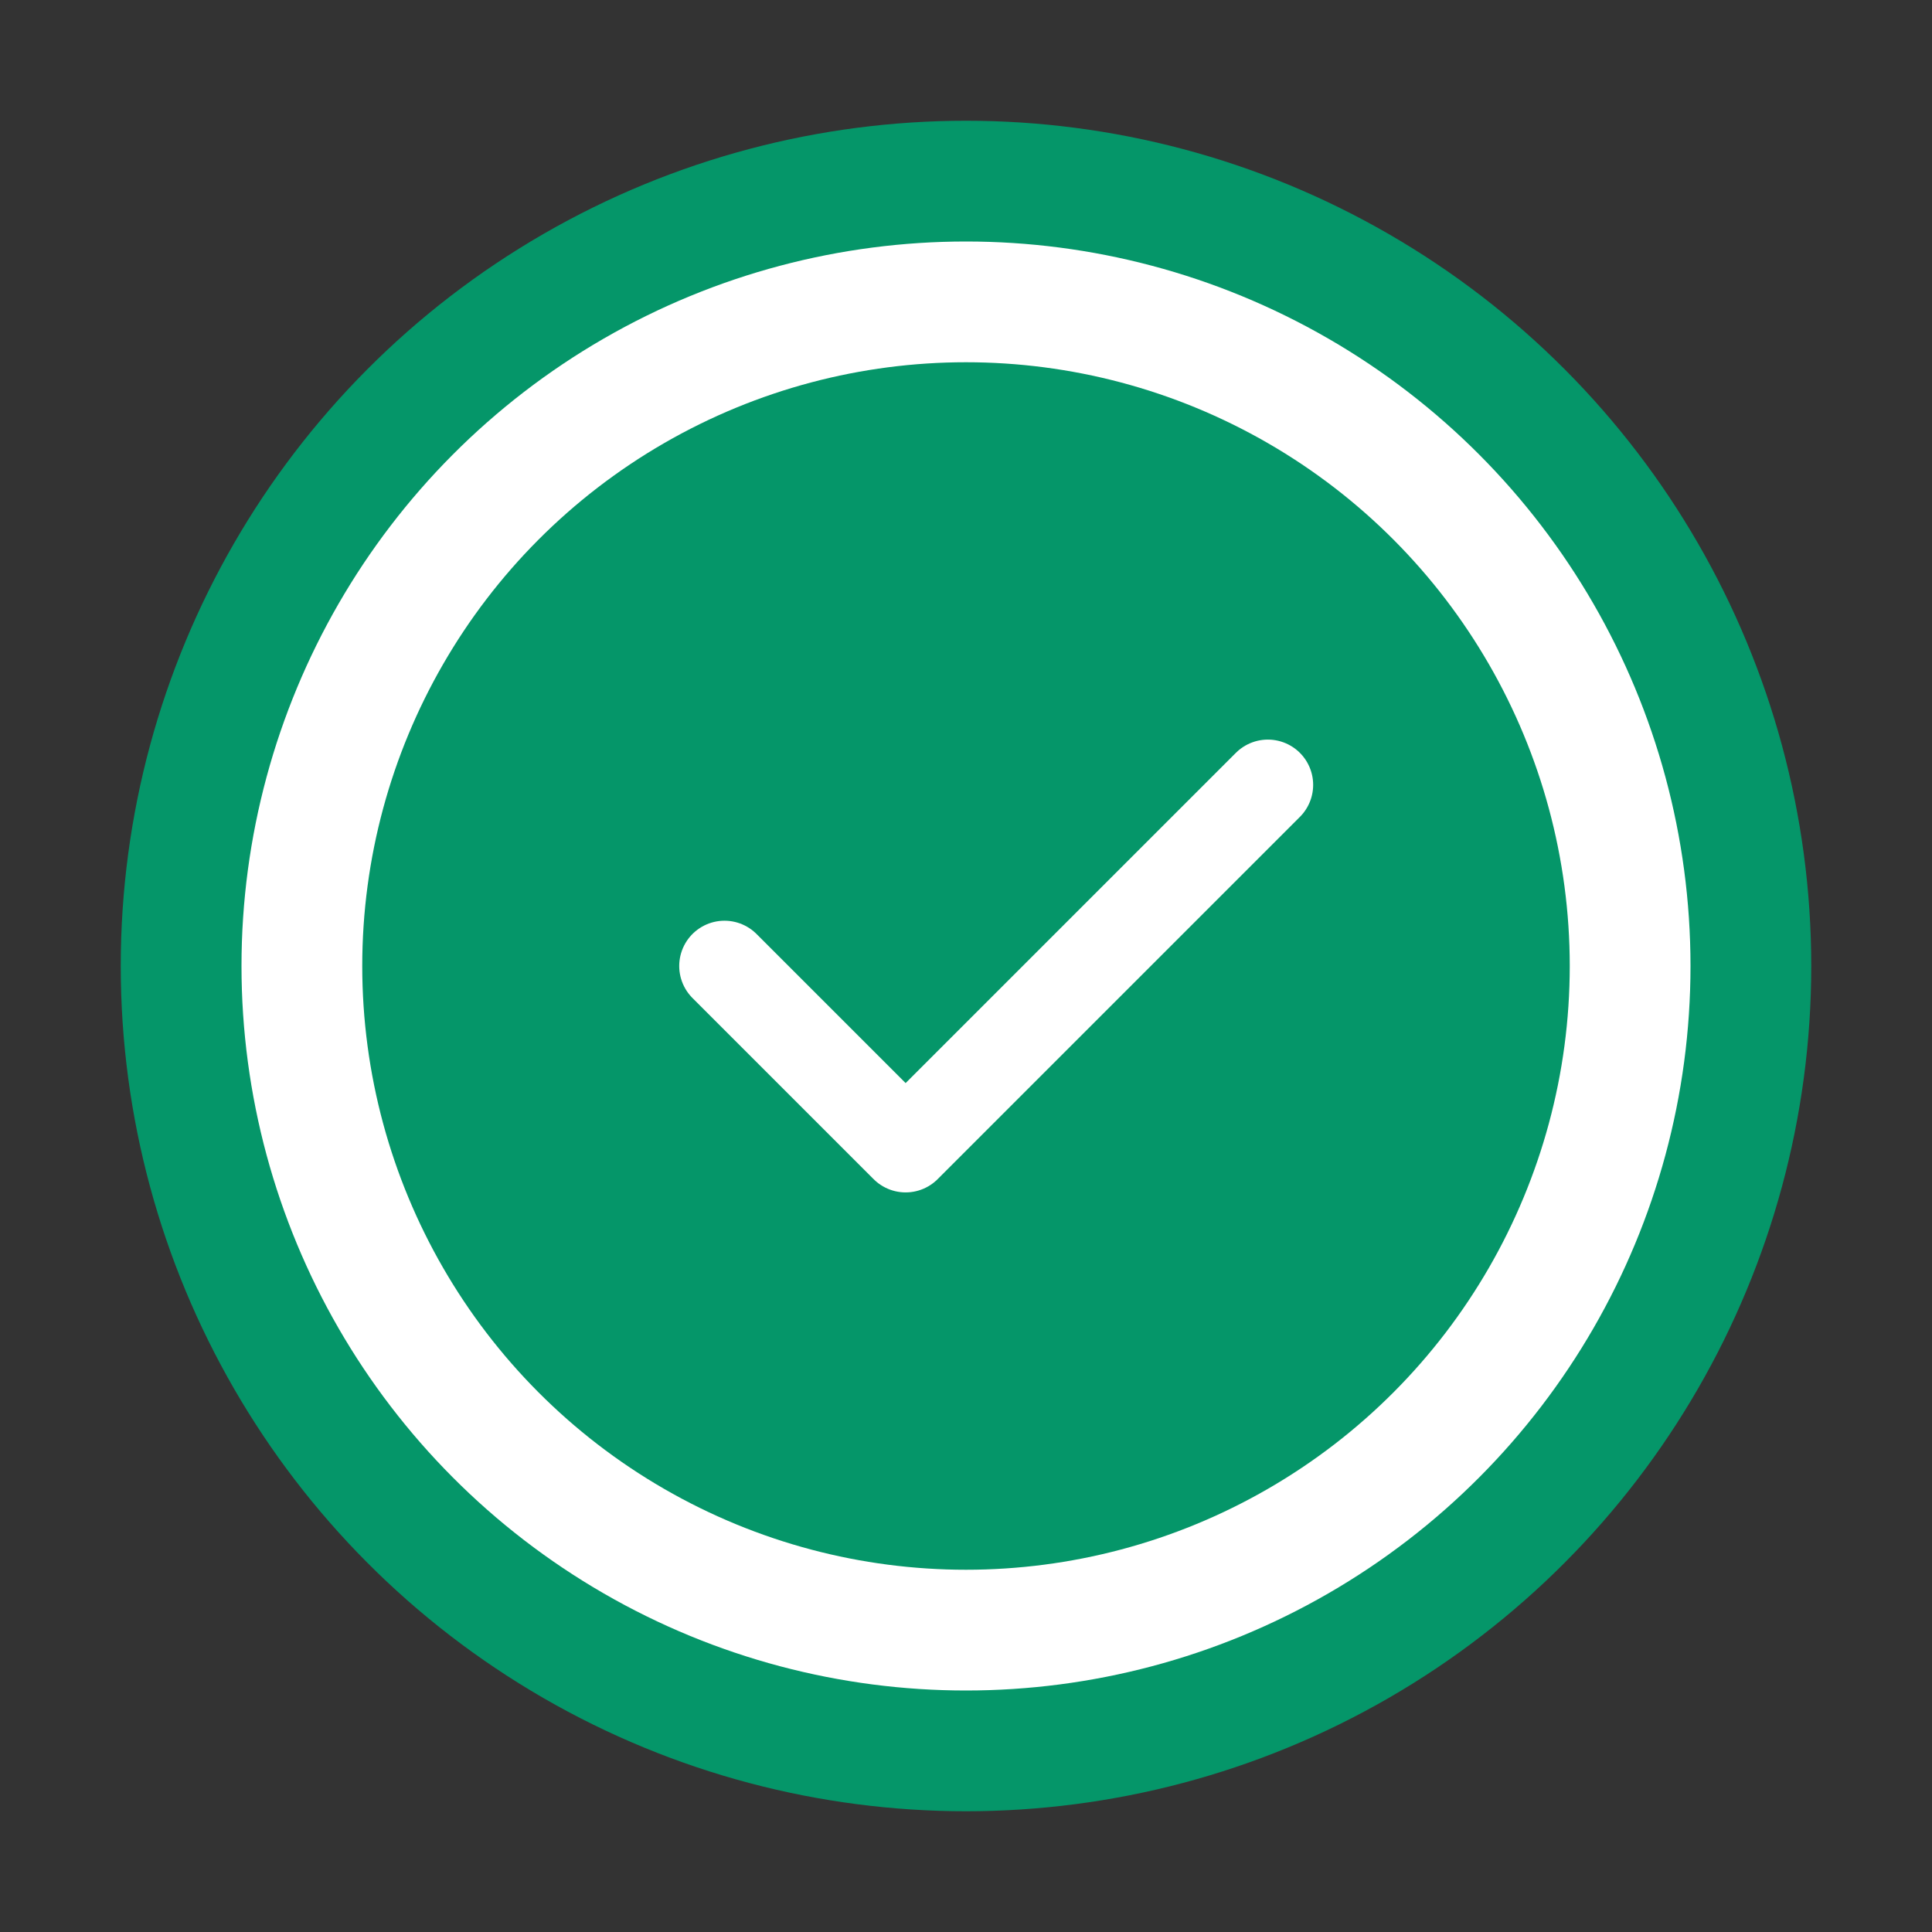 <svg width="64" height="64" viewBox="0 0 64 64" fill="none" xmlns="http://www.w3.org/2000/svg">
  <rect x="0" y="0" width="64" height="64" fill="#333333" stroke="none"/>
  <circle cx="32" cy="32" r="28" fill="#059669"/>
  <circle cx="32" cy="32" r="24" fill="#FFFFFF"/>
  <circle cx="32" cy="32" r="20" fill="#059669"/>
  <path d="M24 32l6 6 12-12" stroke="#FFFFFF" stroke-width="3" stroke-linecap="round" stroke-linejoin="round"/>
</svg>
